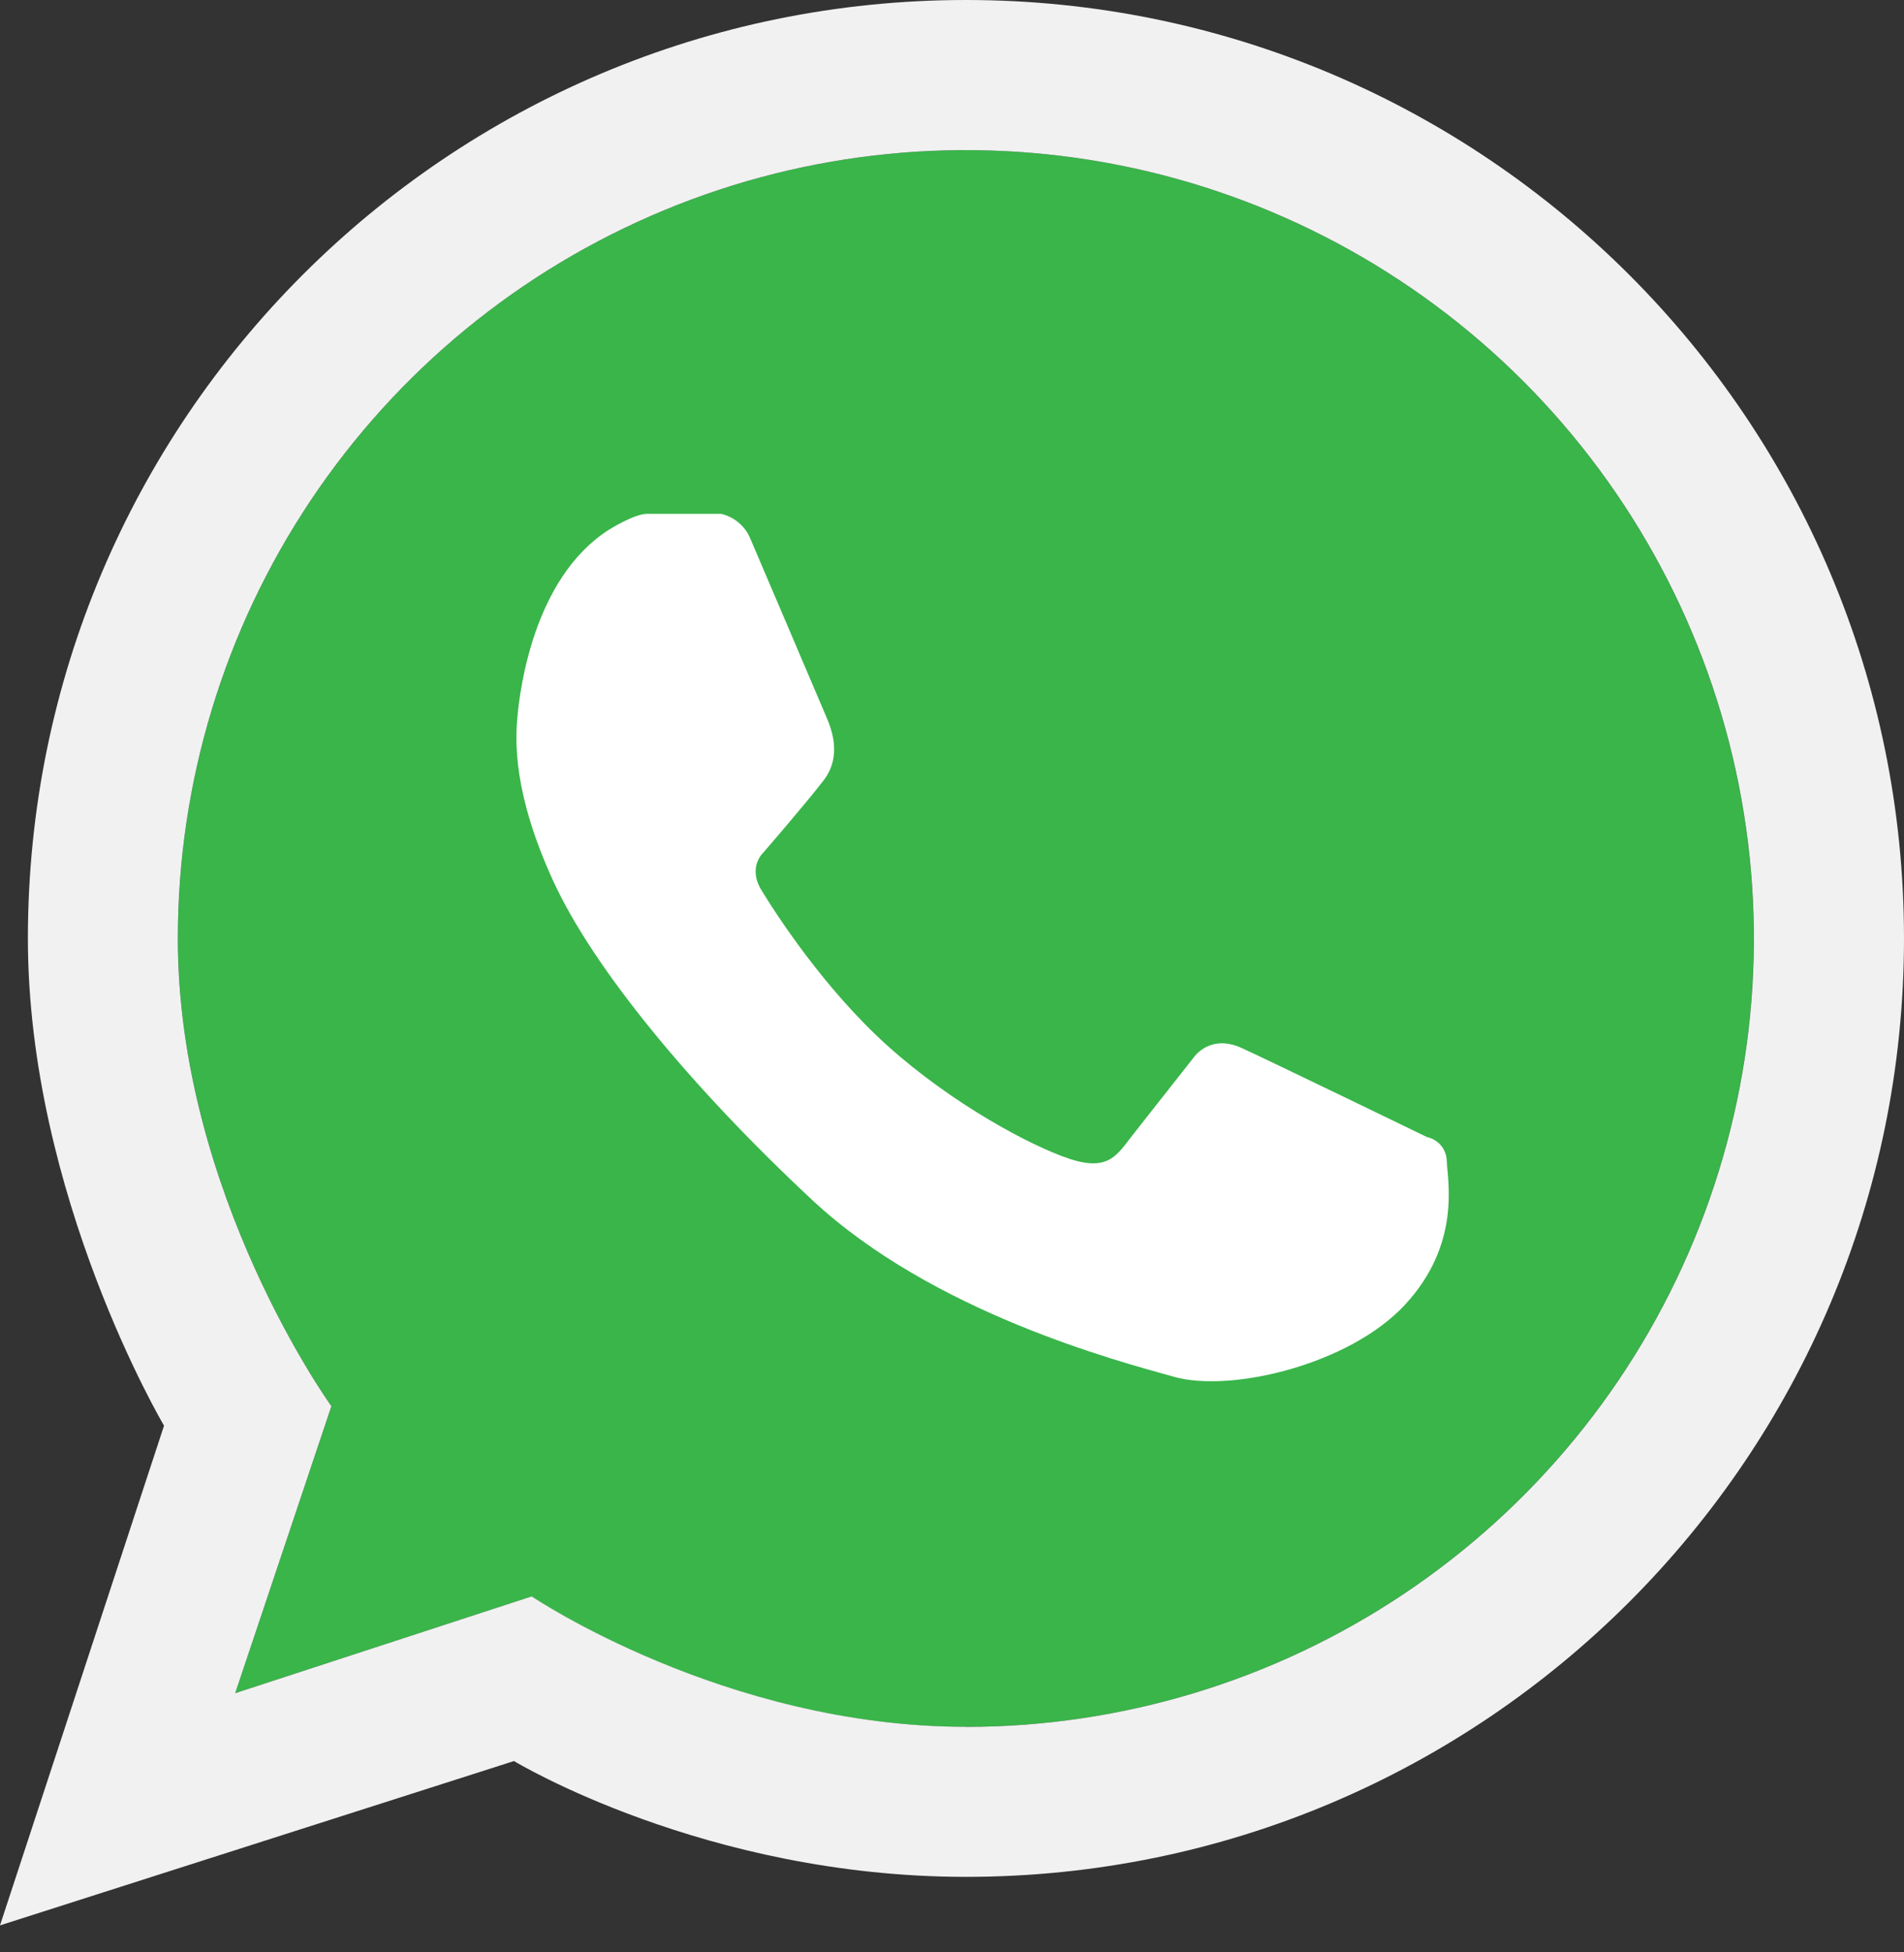 <?xml version="1.0" encoding="UTF-8"?>
<svg xmlns="http://www.w3.org/2000/svg" width="40" height="41" viewBox="0 0 40 41" fill="none">
  <rect x="0" y="0" width="40" height="41" fill="#333333" stroke="none"/>
  <path d="M20.293 3.153C15.902 3.153 11.691 4.897 8.586 8.002C5.482 11.107 3.737 15.318 3.737 19.709C3.737 25.064 6.963 29.531 6.963 29.531L4.941 35.557L11.166 33.526C11.166 33.526 15.221 36.265 20.289 36.265C24.68 36.265 28.89 34.52 31.995 31.416C35.1 28.311 36.844 24.099 36.844 19.709C36.844 15.318 35.1 11.106 31.995 8.001C28.89 4.897 24.68 3.152 20.289 3.152L20.293 3.153Z" fill="#39B54A"></path>
  <path d="M20.293 0C9.409 0 0.586 8.823 0.586 19.708C0.586 25.11 3.446 29.939 3.446 29.939L0 40.433L10.798 36.982C10.798 36.982 14.807 39.414 20.293 39.414C31.176 39.414 40 30.591 40 19.706C40 8.821 31.176 0 20.293 0ZM20.293 36.263C15.225 36.263 11.17 33.524 11.17 33.524L4.941 35.557L6.962 29.53C6.962 29.53 3.736 25.064 3.736 19.709C3.736 16.434 4.707 13.233 6.526 10.51C8.345 7.788 10.93 5.666 13.956 4.413C16.98 3.159 20.309 2.832 23.521 3.47C26.732 4.109 29.682 5.686 31.997 8.001C34.312 10.317 35.889 13.267 36.528 16.479C37.167 19.69 36.839 23.019 35.586 26.044C34.333 29.07 32.211 31.655 29.488 33.475C26.766 35.294 23.565 36.265 20.291 36.265L20.293 36.263Z" fill="#F1F1F1"></path>
  <path d="M12.787 11.128C12.787 11.128 13.32 10.79 13.598 10.79H15.15C15.284 10.822 15.408 10.884 15.514 10.972C15.619 11.059 15.703 11.171 15.757 11.297C15.944 11.731 17.254 14.806 17.355 15.043C17.456 15.279 17.706 15.868 17.299 16.393C16.891 16.919 16.039 17.901 16.039 17.901C16.039 17.901 15.701 18.204 15.994 18.689C16.287 19.173 17.314 20.768 18.66 21.974C20.005 23.18 21.652 24.066 22.474 24.337C23.295 24.607 23.476 24.243 23.79 23.842C24.104 23.441 25.084 22.199 25.084 22.199C25.084 22.199 25.422 21.704 26.085 22.008C26.748 22.312 29.978 23.878 29.978 23.878C30.094 23.903 30.199 23.966 30.275 24.058C30.351 24.15 30.392 24.265 30.394 24.384C30.416 24.823 30.687 26.136 29.517 27.399C28.347 28.662 25.858 29.245 24.675 28.916C23.493 28.586 19.6 27.567 17.06 25.197C14.52 22.828 12.461 20.333 11.619 18.493C10.777 16.654 10.824 15.562 10.871 15.047C10.918 14.533 11.192 12.15 12.787 11.128Z" fill="white"></path>
</svg>
